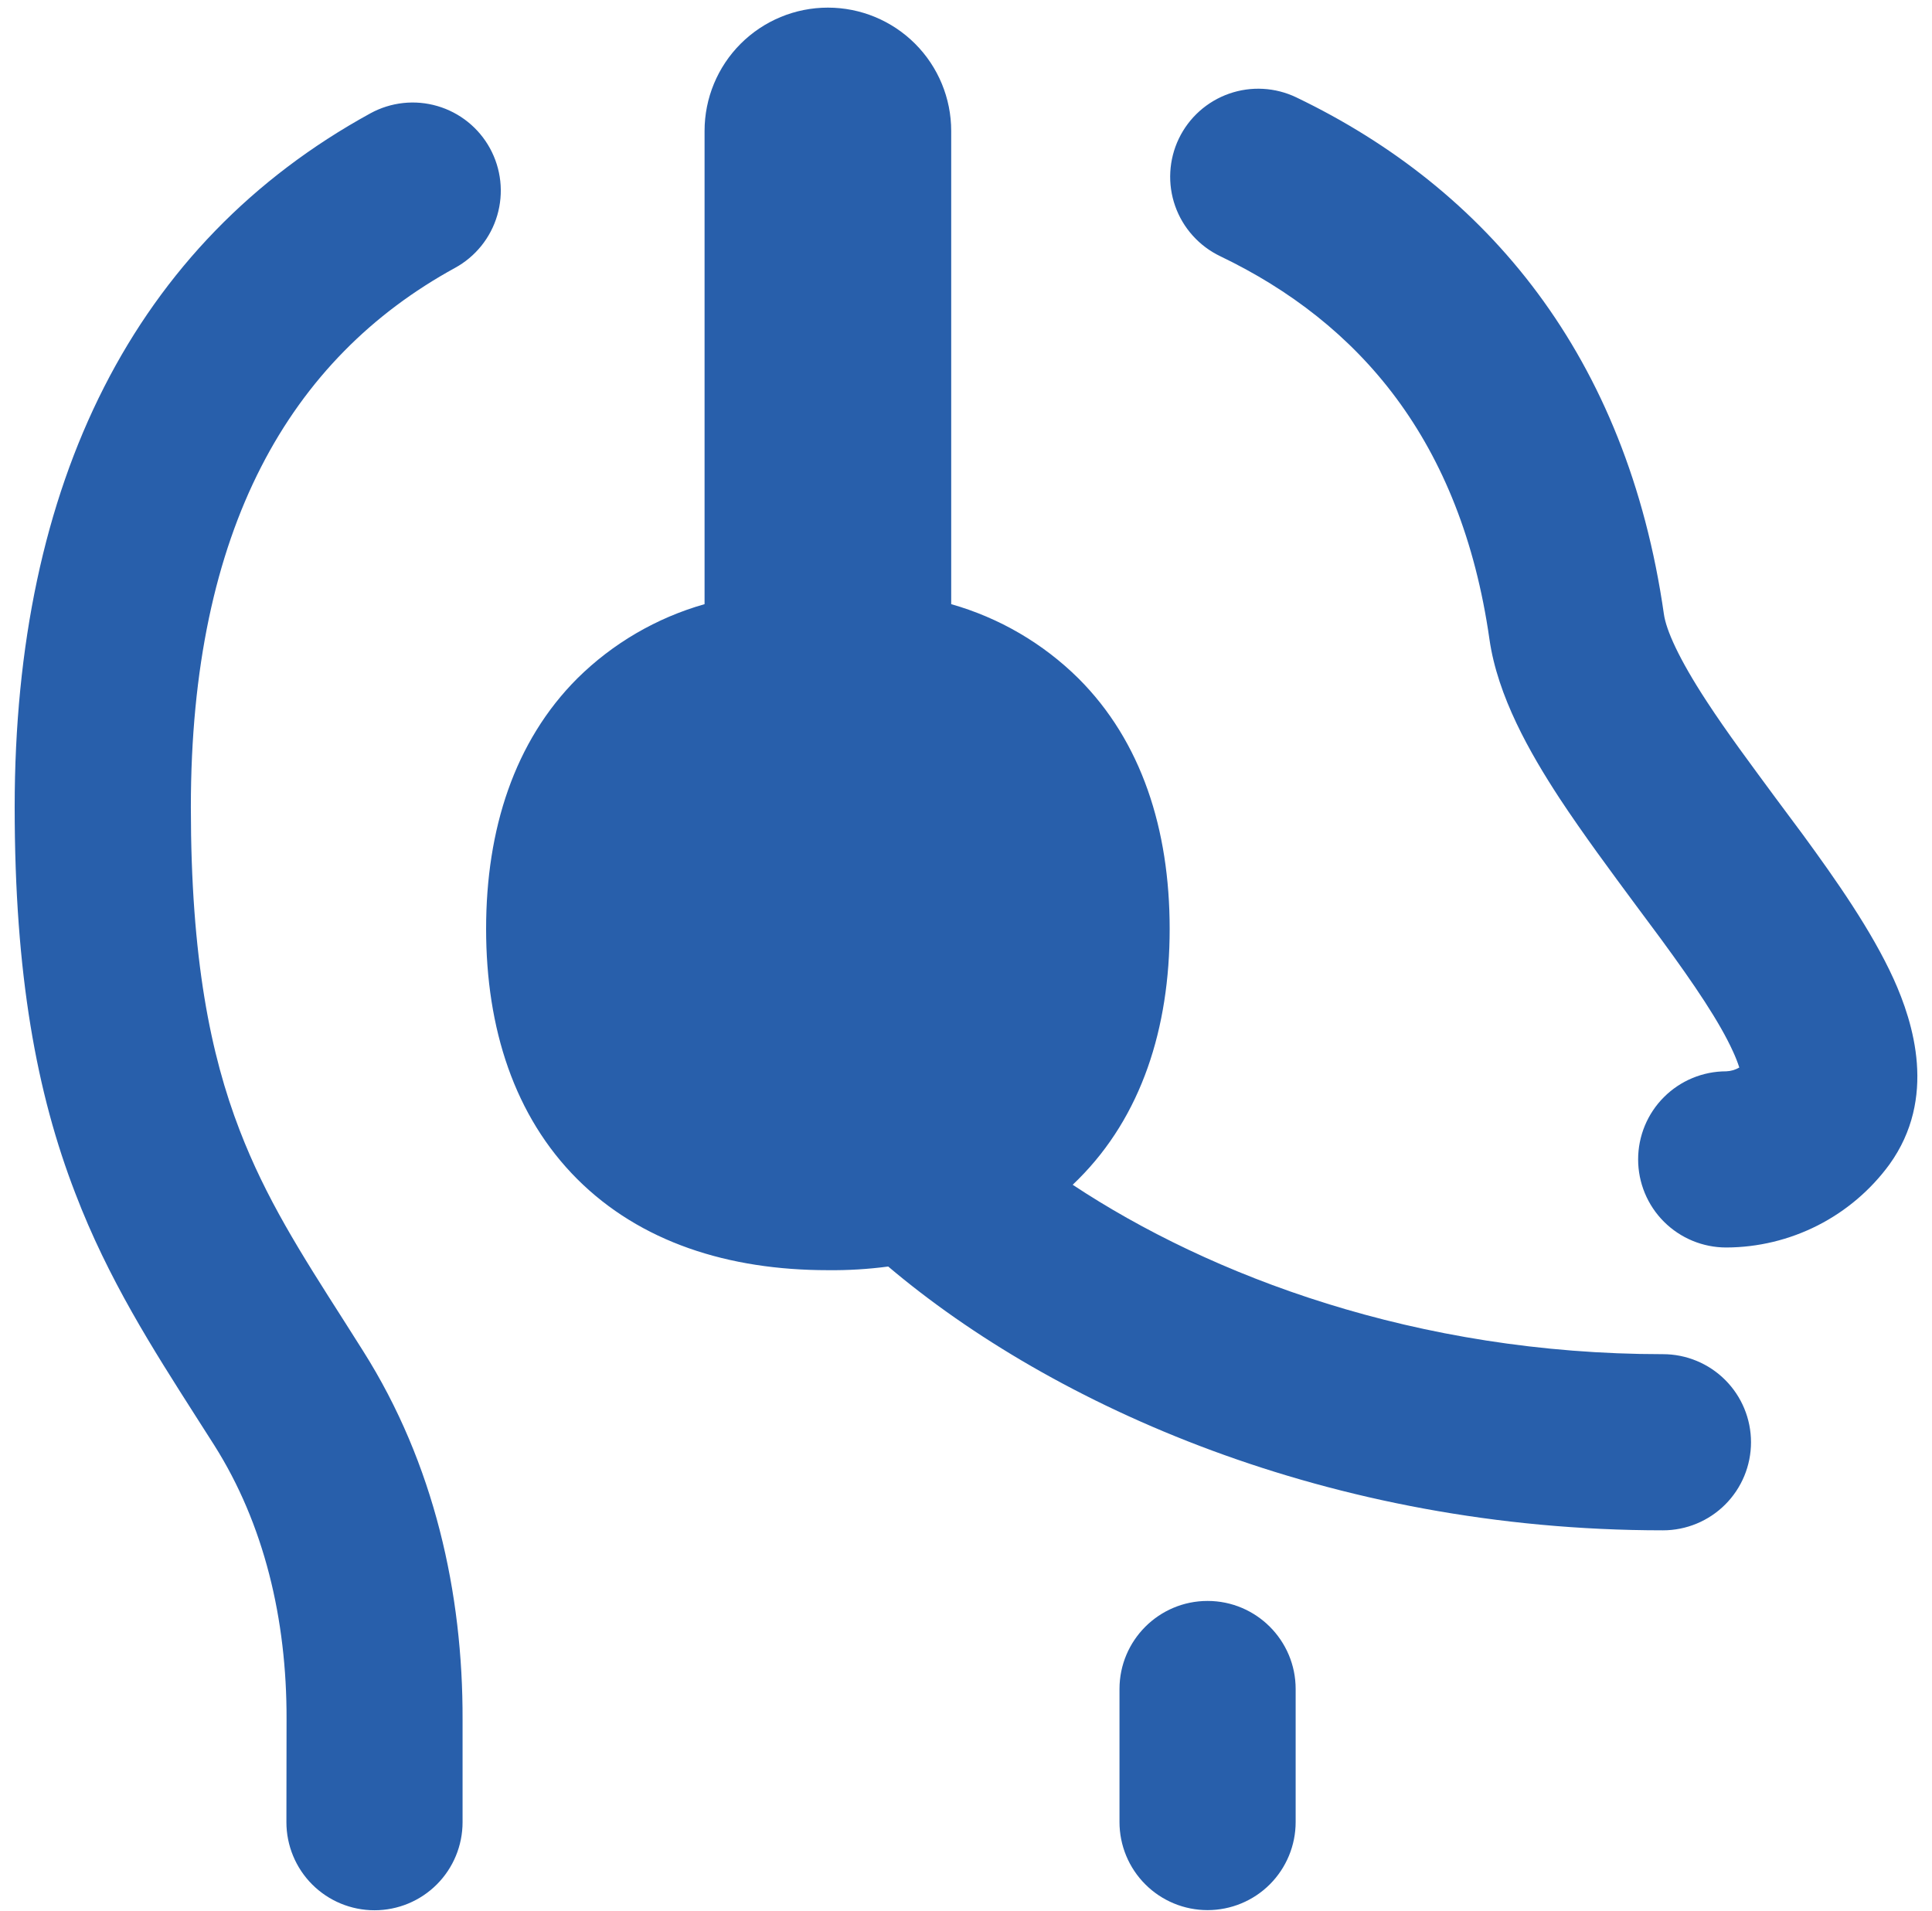 <svg xmlns="http://www.w3.org/2000/svg" width="94" height="93" viewBox="0 0 94 93" fill="none"><path fill-rule="evenodd" clip-rule="evenodd" d="M46.28 6.371C46.28 4.779 45.648 3.253 44.523 2.128C43.398 1.003 41.871 0.371 40.28 0.371C38.689 0.371 37.163 1.003 36.037 2.128C34.912 3.253 34.28 4.779 34.28 6.371V29.397C31.944 30.06 29.814 31.303 28.088 33.011C25.03 36.069 23.651 40.348 23.651 45.196C23.651 50.044 25.03 54.316 28.088 57.374C31.153 60.432 35.425 61.804 40.28 61.804C41.261 61.815 42.242 61.755 43.215 61.626C51.203 68.387 64.671 74.462 80.909 74.462C82.045 74.462 83.135 74.011 83.939 73.207C84.743 72.403 85.194 71.313 85.194 70.176C85.194 69.04 84.743 67.95 83.939 67.146C83.135 66.342 82.045 65.891 80.909 65.891C68.915 65.891 58.883 62.078 52.191 57.648L52.472 57.374C55.53 54.316 56.909 50.044 56.909 45.196C56.909 40.348 55.537 36.069 52.472 33.011C50.746 31.303 48.616 30.06 46.28 29.397V6.371ZM57.354 6.748C57.598 6.24 57.939 5.786 58.358 5.41C58.778 5.035 59.267 4.745 59.798 4.559C60.329 4.372 60.891 4.292 61.453 4.323C62.015 4.354 62.566 4.495 63.073 4.739C72.351 9.196 79.16 17.322 80.957 29.891C81.066 30.645 81.656 32.016 83.048 34.142C84.029 35.644 85.167 37.166 86.374 38.805L87.725 40.622C89.329 42.816 91.064 45.285 92.134 47.637C93.094 49.763 94.253 53.431 91.928 56.661C91.014 57.909 89.819 58.925 88.439 59.627C87.06 60.328 85.535 60.696 83.987 60.7C82.851 60.7 81.761 60.248 80.957 59.445C80.153 58.641 79.702 57.551 79.702 56.414C79.702 55.278 80.153 54.187 80.957 53.384C81.761 52.58 82.851 52.128 83.987 52.128C84.212 52.12 84.431 52.056 84.625 51.943C84.54 51.681 84.439 51.425 84.323 51.175C83.672 49.735 82.451 47.925 80.813 45.69L79.626 44.092C78.371 42.398 77.014 40.567 75.876 38.839C74.429 36.624 72.865 33.882 72.468 31.104C71.089 21.436 66.125 15.71 59.37 12.467C58.862 12.224 58.407 11.883 58.031 11.464C57.654 11.045 57.364 10.556 57.177 10.025C56.99 9.494 56.909 8.931 56.94 8.369C56.97 7.807 57.111 7.256 57.354 6.748ZM22.136 13.036C22.63 12.766 23.066 12.401 23.419 11.962C23.772 11.524 24.035 11.02 24.193 10.48C24.351 9.939 24.402 9.373 24.341 8.813C24.28 8.254 24.11 7.712 23.84 7.218C23.57 6.724 23.205 6.288 22.767 5.935C22.328 5.582 21.824 5.319 21.284 5.161C20.193 4.841 19.019 4.968 18.022 5.514C6.543 11.808 0.714 23.5 0.714 39.271C0.714 47.431 1.784 53.198 3.663 58.06C5.261 62.243 7.428 65.623 9.54 68.935L10.424 70.32C12.845 74.147 13.956 78.775 13.942 83.658L13.935 88.663C13.935 89.8 14.386 90.89 15.19 91.694C15.994 92.498 17.084 92.949 18.221 92.949C19.357 92.949 20.447 92.498 21.251 91.694C22.055 90.89 22.506 89.8 22.506 88.663V83.678C22.527 77.534 21.135 71.219 17.665 65.733L16.753 64.293C14.607 60.933 12.934 58.307 11.658 54.988C10.246 51.326 9.286 46.643 9.286 39.271C9.286 25.749 14.1 17.438 22.136 13.036ZM58.753 77.898C61.119 77.898 63.039 79.818 63.039 82.183V88.656C63.039 89.793 62.587 90.883 61.784 91.687C60.98 92.491 59.89 92.942 58.753 92.942C57.617 92.942 56.526 92.491 55.723 91.687C54.919 90.883 54.468 89.793 54.468 88.656V82.183C54.468 79.818 56.388 77.898 58.753 77.898Z" fill="#285FAB"></path></svg>